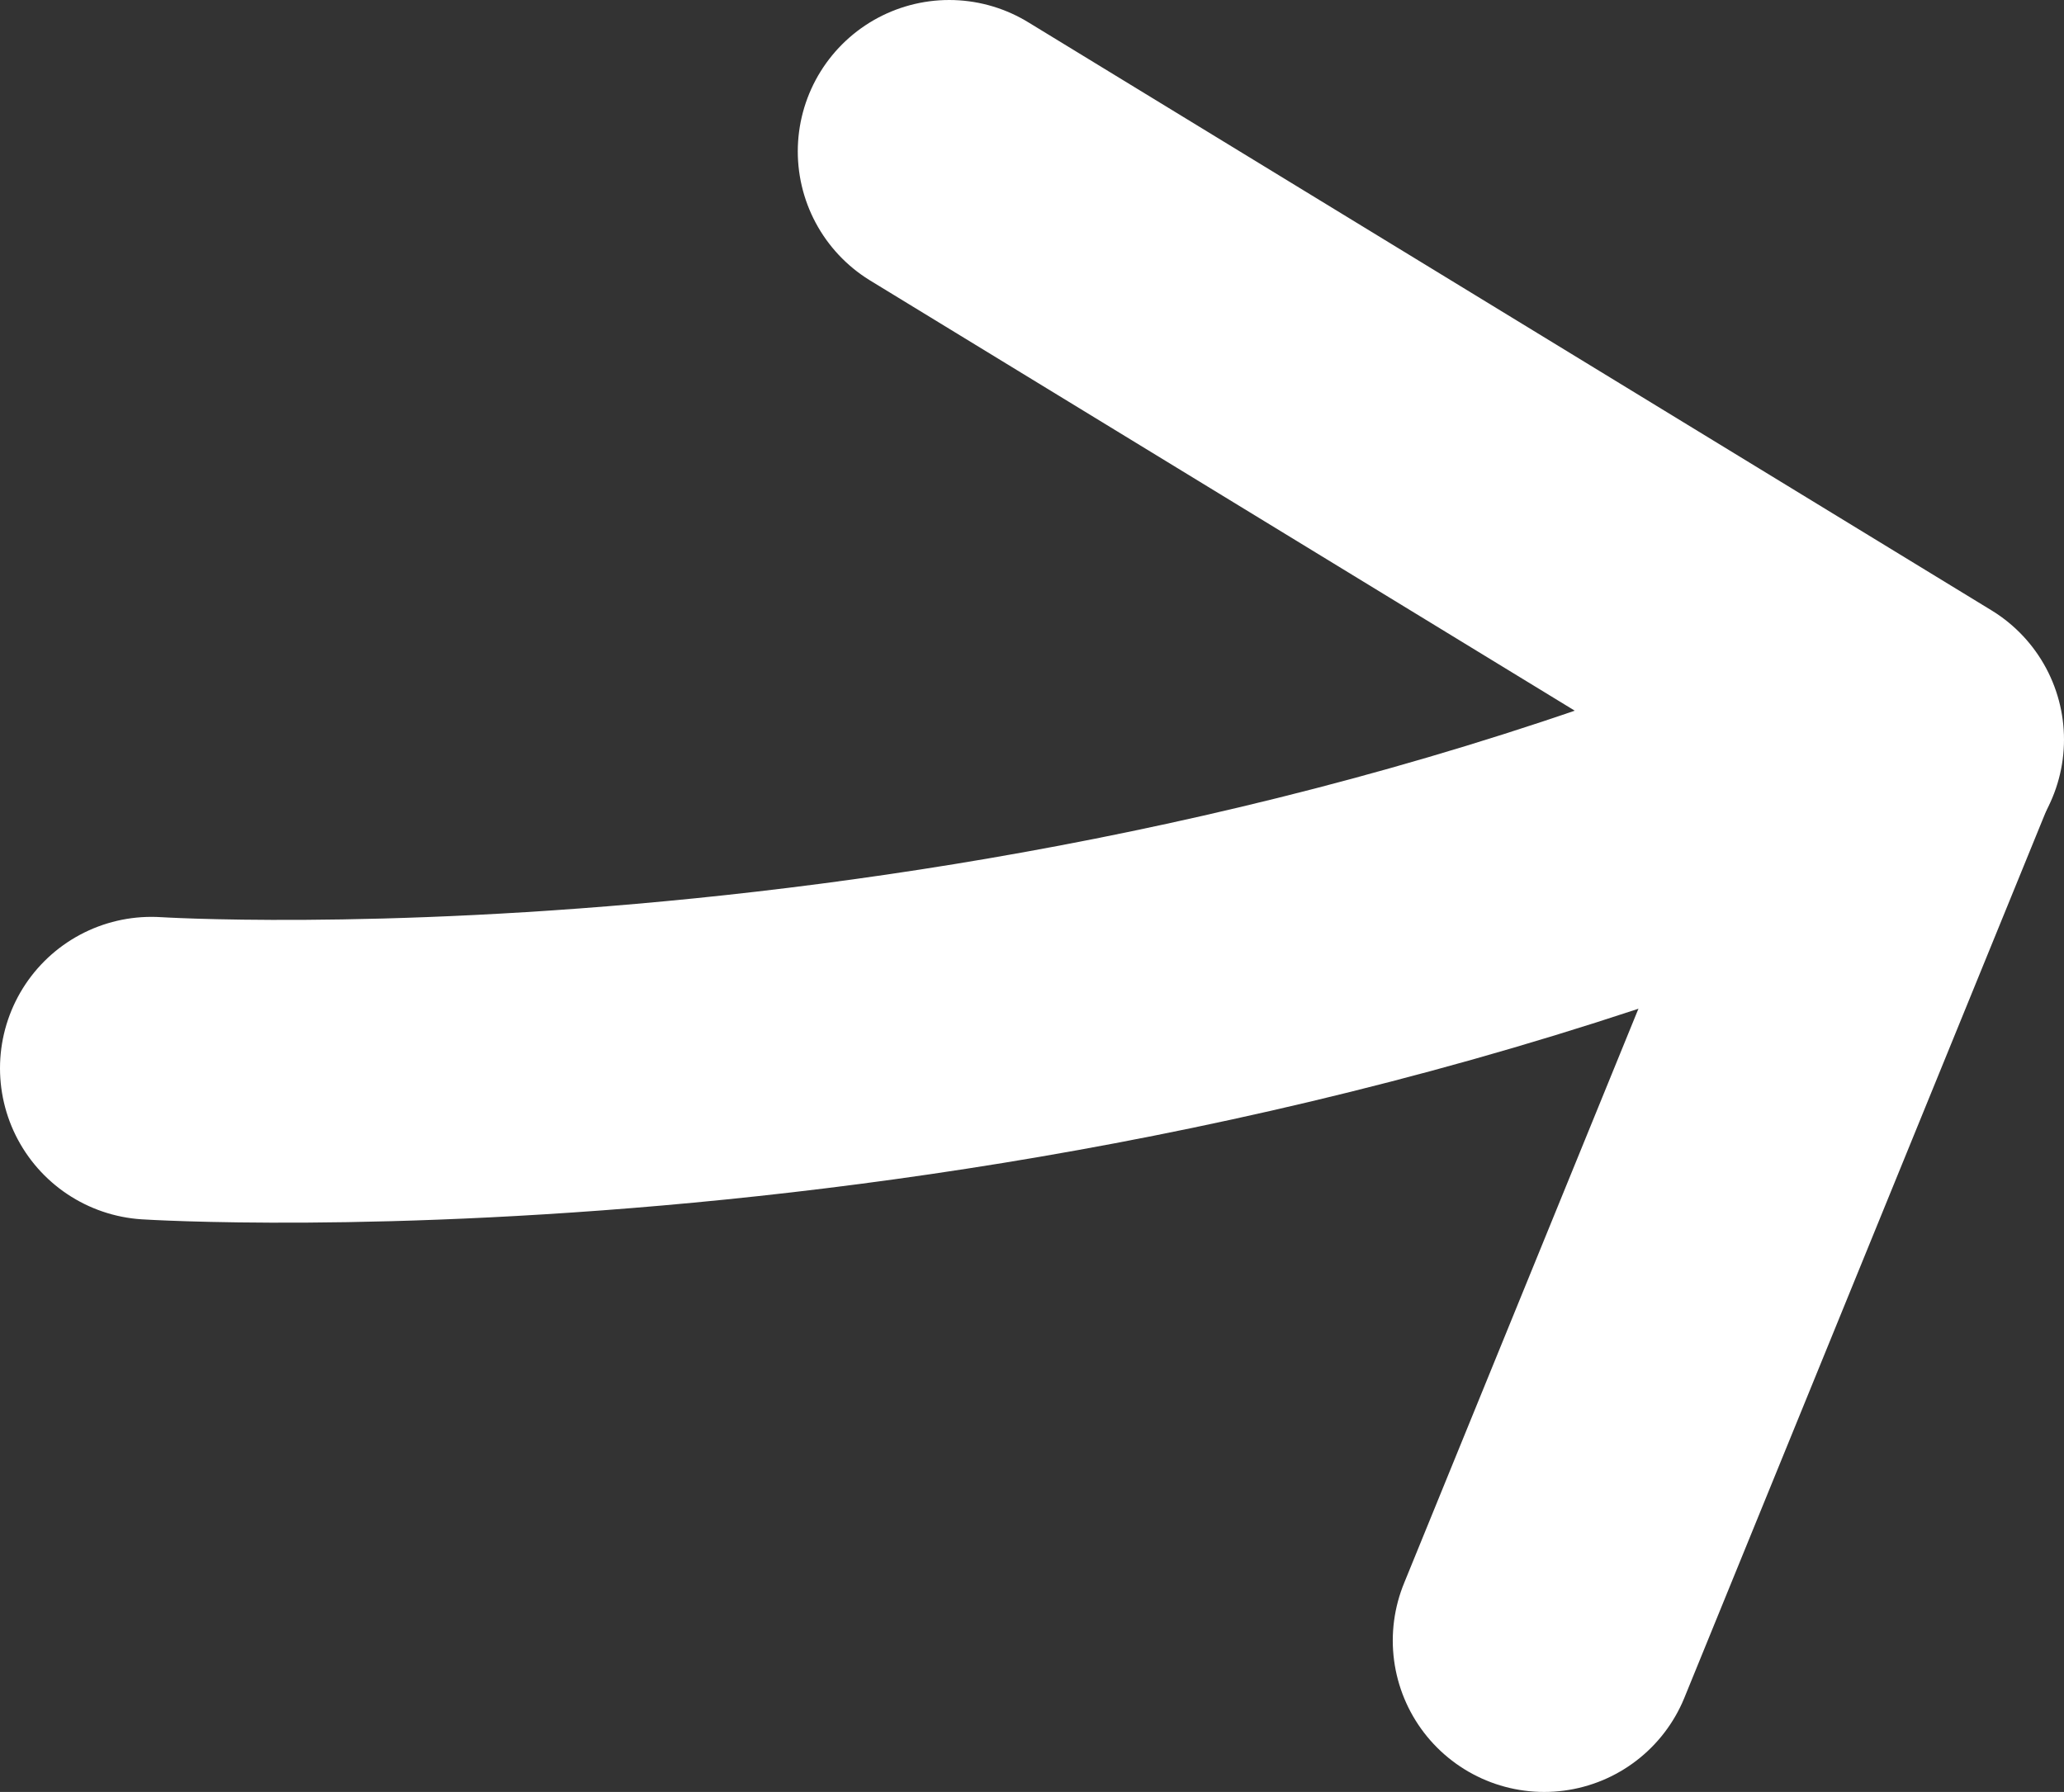 <svg xmlns="http://www.w3.org/2000/svg" width="545.25" height="473.48" viewBox="0 0 545.25 473.48"><rect x="0" y="0" width="545.25" height="473.48" fill="#333333" stroke="none"/><path d="M-252.18,211.29s238.9,15.22,464.93-86.58" transform="translate(292.18 70.97)" fill="none" stroke="#fff" stroke-linecap="round" stroke-width="80"/><line x1="250.75" y1="40" x2="505.25" y2="195.41" fill="none" stroke="#fff" stroke-linecap="round" stroke-width="80"/><line x1="504.93" y1="195.67" x2="407.93" y2="433.48" fill="none" stroke="#fff" stroke-linecap="round" stroke-width="80"/></svg>
